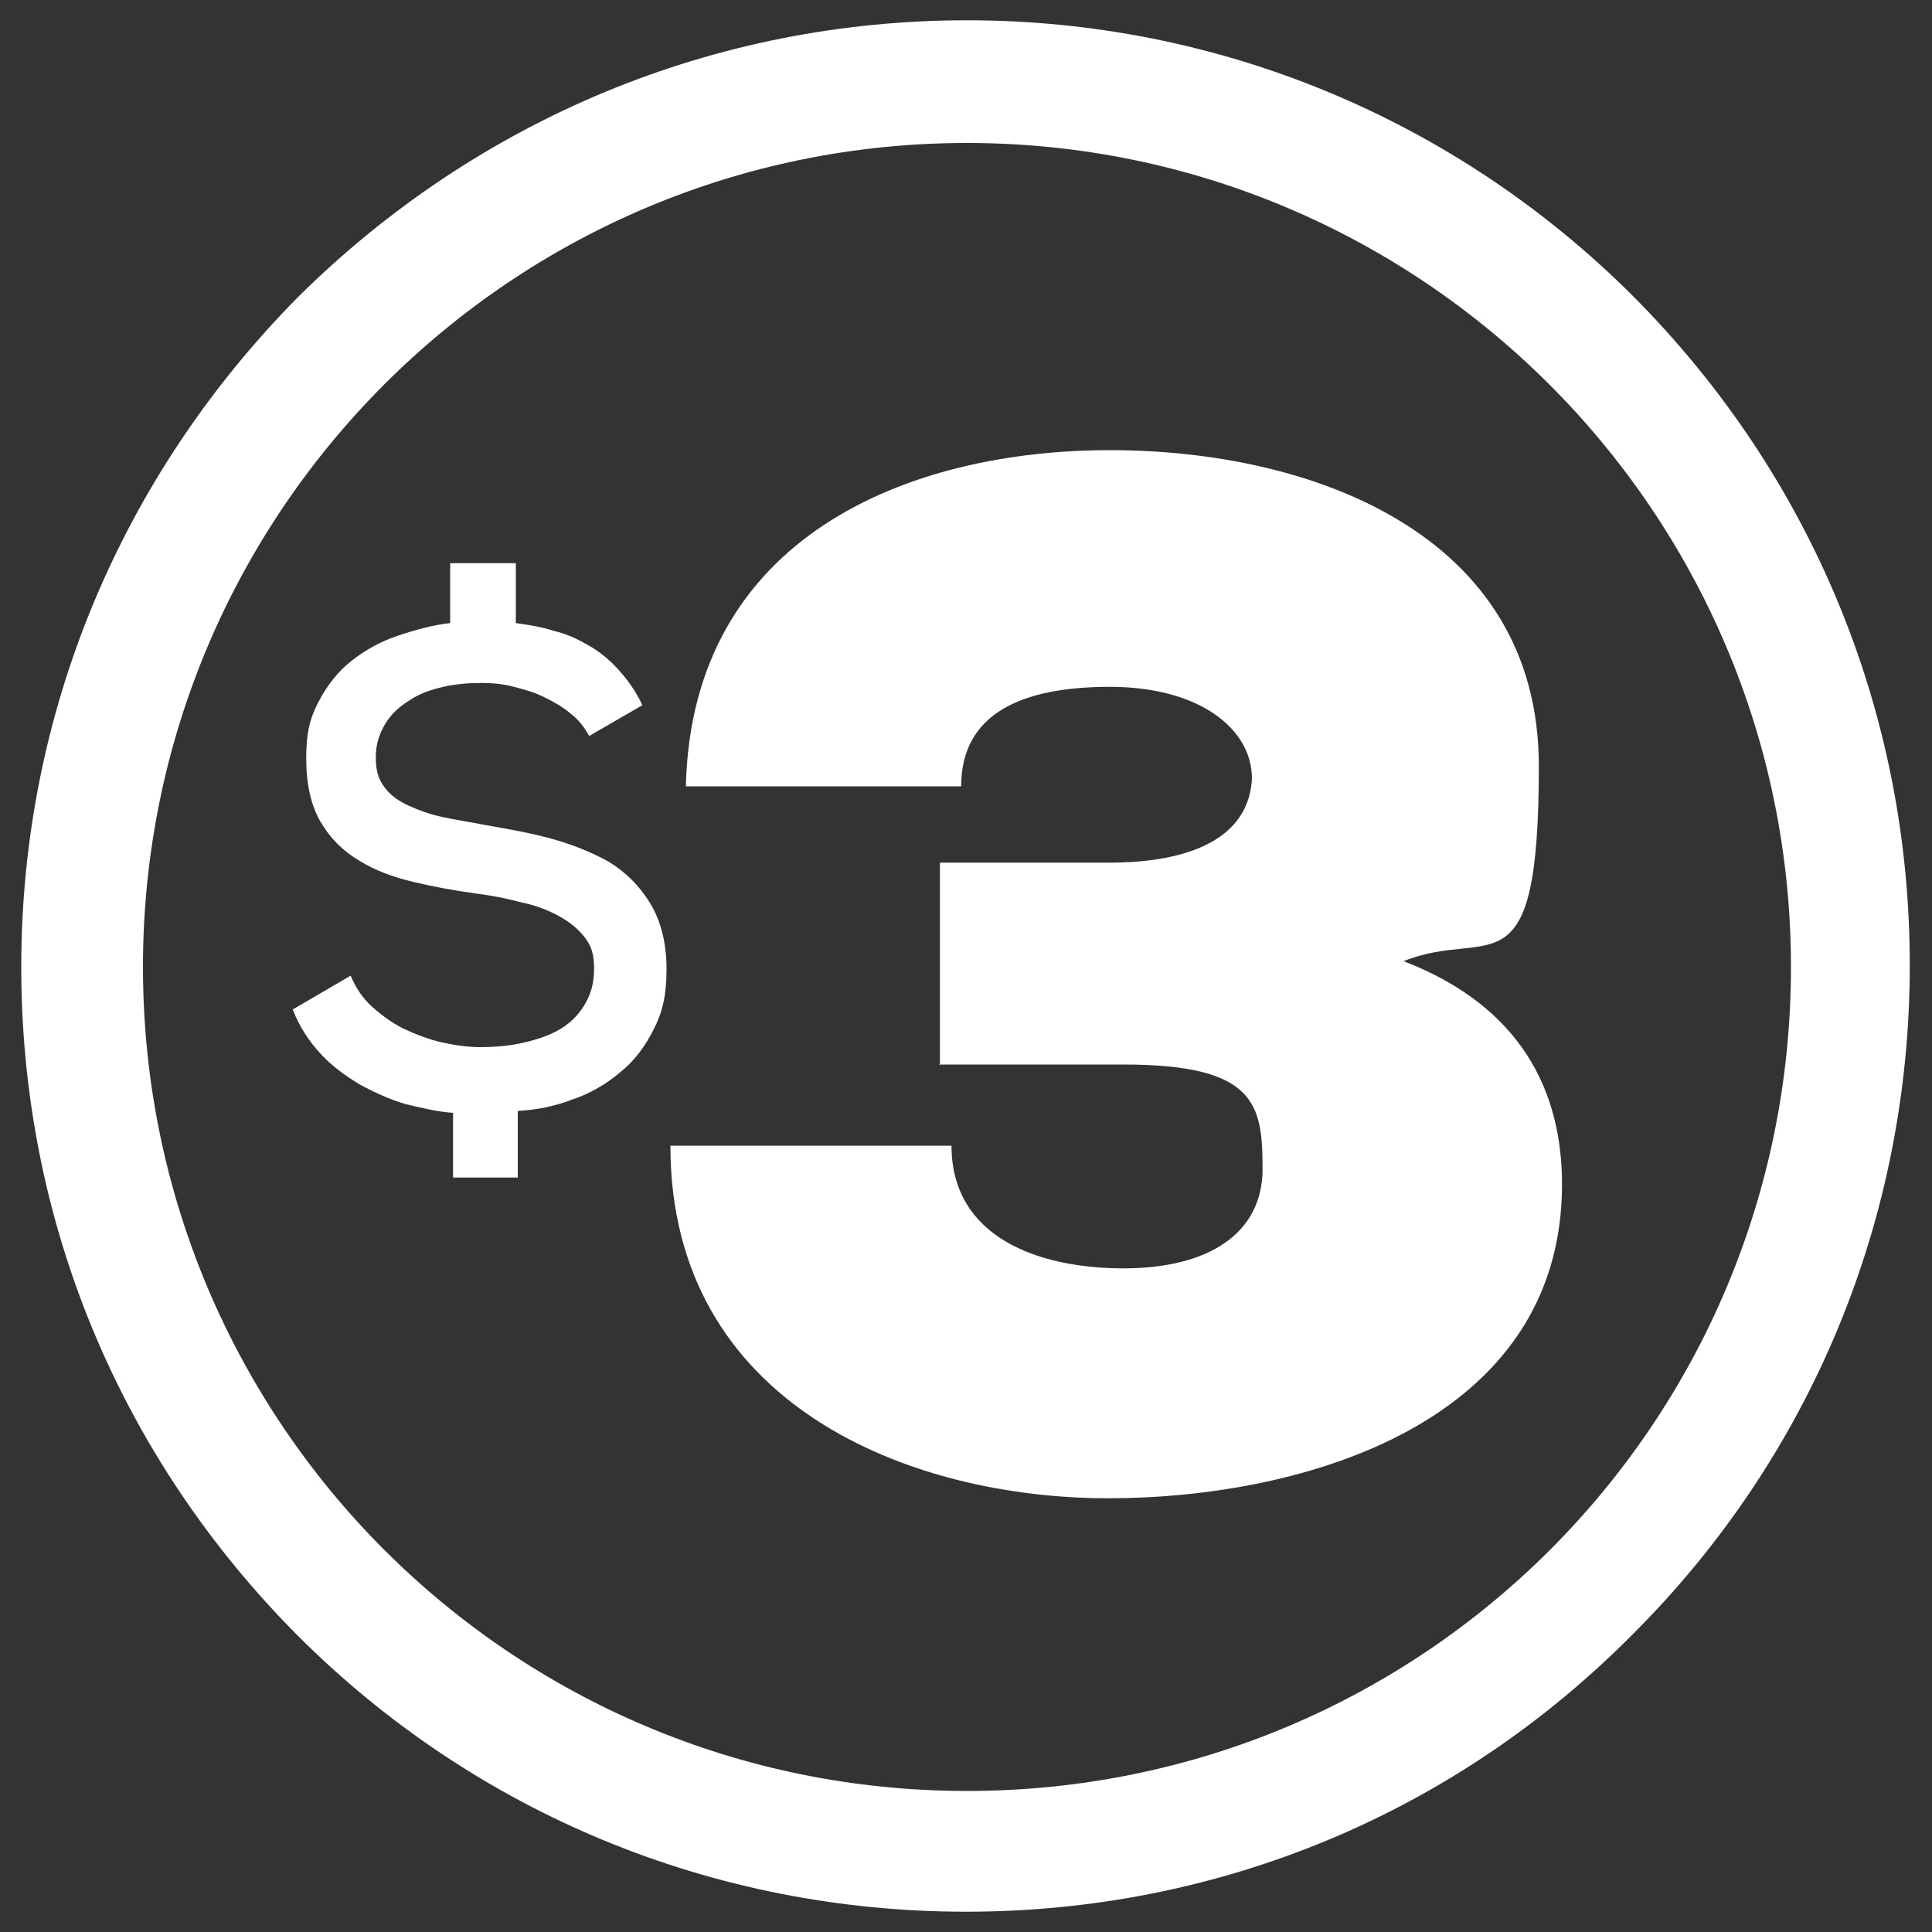 <?xml version="1.0" encoding="UTF-8"?>
<svg xmlns="http://www.w3.org/2000/svg" version="1.1" viewBox="0 0 200 200">
  <rect x="0" y="0" width="200" height="200" fill="#333333" stroke="none"/>
  <defs>
    <style>
      .cls-1 {
        fill: #fff;
      }
    </style>
  </defs>
  <!-- Generator: Adobe Illustrator 28.6.0, SVG Export Plug-In . SVG Version: 1.2.0 Build 709)  -->
  <g>
    <g id="_x24_3_from_SP3_circle">
      <path class="cls-1" d="M100.1,14.8c46.9,0,85.3,38.1,85.3,85.3s-38.1,85.3-85.3,85.3S14.8,147.2,14.8,100.1,53,14.8,100.1,14.8M100.1,2.1c-26.1,0-50.6,10.2-69.2,28.6C12.5,49.3,2.2,73.8,2.2,100.1s10.2,50.7,28.6,69.2c18.4,18.4,43,28.6,69.2,28.6s50.7-10.2,69.1-28.8c18.4-18.4,28.6-43,28.6-69.2s-10.2-50.7-28.6-69.2C150.8,12.4,126.2,2.1,100.1,2.1h0Z"/>
      <path class="cls-1" d="M61,76.2c-.5-.9-1.1-1.7-1.9-2.3-.8-.7-1.7-1.2-2.7-1.7-1-.5-2-.8-3.2-1.1-1.1-.3-2.2-.4-3.4-.4s-2.6.1-3.9.4c-1.3.3-2.5.7-3.5,1.4-1,.6-1.9,1.4-2.5,2.4-.6,1-1,2.1-1,3.5s.3,2.3.9,3.1c.6.8,1.4,1.4,2.5,1.9s2.2.9,3.6,1.2c1.4.3,2.8.5,4.3.8,2.3.4,4.6.8,6.8,1.4s4.2,1.4,6,2.4c1.8,1.1,3.2,2.5,4.3,4.3,1.1,1.8,1.7,4.1,1.7,6.8s-.4,4.4-1.3,6.2c-.9,1.8-2,3.3-3.5,4.5-1.4,1.2-3.1,2.2-4.9,2.8-1.8.7-3.7,1.1-5.7,1.2v6.9h-6.7v-6.7c-1.6-.1-3.2-.5-4.9-.9-1.7-.5-3.2-1.2-4.7-2-1.5-.9-2.9-1.9-4.1-3.2-1.2-1.3-2.2-2.8-2.9-4.6l6-3.5c.5,1.2,1.2,2.3,2.2,3.2,1,.9,2.1,1.7,3.3,2.3,1.3.6,2.6,1.1,3.9,1.4,1.4.3,2.7.5,4,.5s2.8-.1,4.2-.4c1.4-.3,2.7-.7,3.8-1.3,1.1-.6,2-1.4,2.7-2.5s1.1-2.3,1.1-3.9-.3-2.4-1-3.3c-.7-.9-1.6-1.6-2.7-2.2-1.1-.6-2.4-1.1-3.9-1.4-1.5-.4-3-.7-4.6-.9-2.2-.3-4.4-.7-6.5-1.2-2.1-.5-4-1.2-5.6-2.2-1.7-1-3-2.3-4-4s-1.5-3.9-1.5-6.6.4-4.2,1.3-5.9c.9-1.7,2-3.1,3.4-4.2,1.4-1.1,3-2,4.8-2.6,1.8-.6,3.6-1.1,5.4-1.3v-6.2h6.8v6.2c1.4.2,2.7.4,3.9.8,1.3.3,2.4.8,3.6,1.5,1.1.6,2.2,1.5,3.1,2.5.9,1,1.8,2.2,2.5,3.7l-5.7,3.3Z"/>
      <path class="cls-1" d="M97.3,110.3v-21h17.6c5.8,0,14.3-1.3,14.7-8.7,0-5.2-5.5-9.5-14.7-9.5s-15.4,2.8-15.4,10.3h-28.5c.6-25.9,23.1-34.8,43.9-34.8s44.4,8.6,44.4,32.7-5.1,16.6-14,20.2c12.2,4.7,16.4,13.5,16.4,23.1,0,24.6-26.6,32.5-47,32.5s-45.3-9.6-45.3-36.5h29.1c0,9.5,9,12.7,17.8,12.7s14.4-3.6,14.4-10.3-.7-10.8-14.4-10.8h-19.1Z"/>
    </g>
  </g>
</svg>